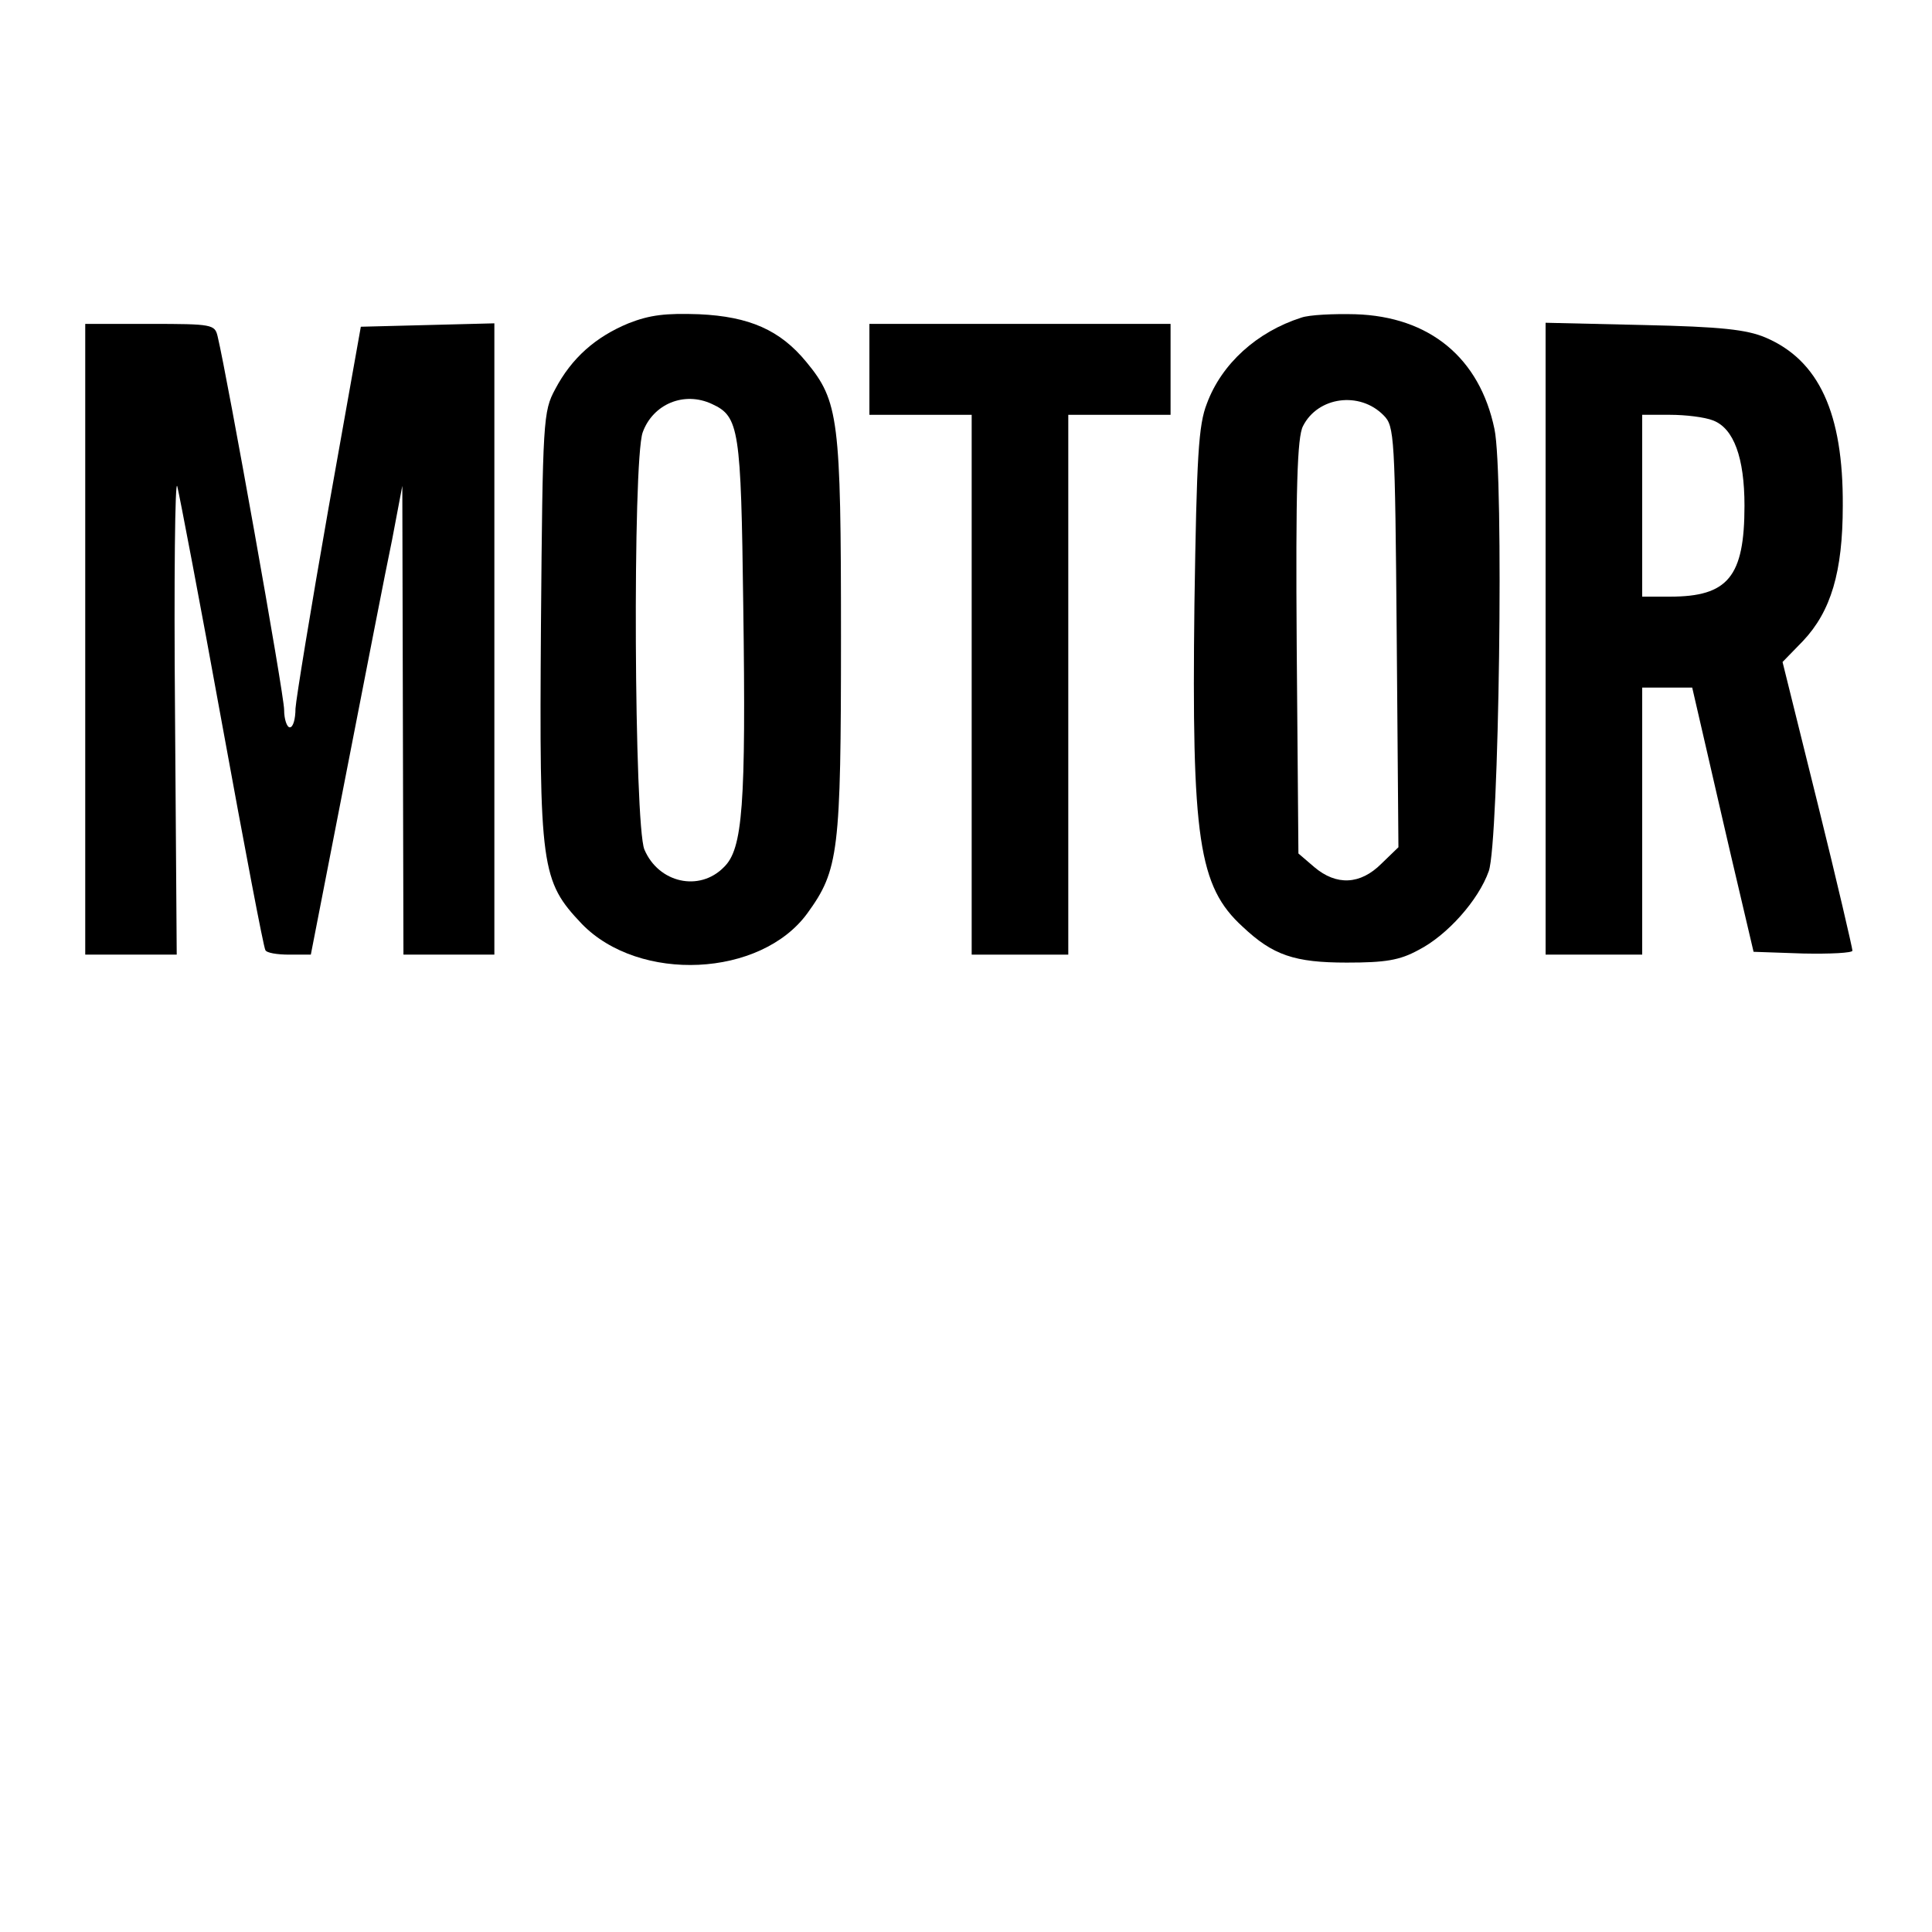 <?xml version="1.0" standalone="no"?>
<!DOCTYPE svg PUBLIC "-//W3C//DTD SVG 20010904//EN"
 "http://www.w3.org/TR/2001/REC-SVG-20010904/DTD/svg10.dtd">
<svg version="1.0" xmlns="http://www.w3.org/2000/svg"
 width="340pt" height="340pt" viewBox="0 0 340 340"
 preserveAspectRatio="xMidYMid meet">
<g transform="translate(0,340) scale(0.1,-0.1)"
fill="#000000" stroke="none">
<path d="M1106 2831 c-58 -24 -100 -61 -129 -116 -21 -39 -22 -53 -25 -414 -3
-429 0 -451 72 -527 101 -104 315 -94 397 19 55 76 59 107 59 487 0 383 -4
414 -61 483 -46 56 -100 80 -189 84 -58 2 -86 -1 -124 -16z m147 -142 c48 -22
51 -44 55 -354 5 -354 -1 -429 -34 -461 -43 -44 -115 -28 -140 31 -18 44 -21
683 -3 734 18 50 73 73 122 50z"/>
<path d="M2290 2841 c-78 -25 -140 -81 -166 -151 -15 -38 -18 -92 -22 -353 -5
-413 7 -497 85 -568 53 -50 91 -63 183 -63 68 0 93 4 126 22 51 26 106 88 124
139 18 51 27 698 10 778 -26 125 -114 198 -245 202 -38 1 -81 -1 -95 -6z m145
-172 c19 -19 20 -35 23 -390 l3 -370 -30 -29 c-37 -37 -79 -39 -118 -6 l-28
24 -3 364 c-2 279 1 369 11 388 26 52 100 62 142 19z"/>
<path d="M150 2275 l0 -555 81 0 80 0 -3 426 c-2 235 0 414 4 398 4 -16 40
-204 79 -419 39 -214 73 -393 76 -397 2 -5 21 -8 42 -8 l38 0 62 318 c34 174
70 360 81 412 l18 95 1 -412 1 -413 80 0 80 0 0 555 0 556 -117 -3 -118 -3
-57 -320 c-31 -176 -57 -335 -58 -352 0 -18 -4 -33 -10 -33 -5 0 -10 14 -10
31 0 27 -100 586 -117 657 -5 21 -9 22 -119 22 l-114 0 0 -555z"/>
<path d="M1530 2750 l0 -80 90 0 90 0 0 -475 0 -475 85 0 85 0 0 475 0 475 90
0 90 0 0 80 0 80 -265 0 -265 0 0 -80z"/>
<path d="M2720 2276 l0 -556 85 0 85 0 0 235 0 235 44 0 44 0 27 -117 c15 -65
39 -170 54 -233 l27 -115 87 -3 c48 -1 87 1 87 5 0 4 -27 121 -61 258 l-62
250 36 37 c49 52 70 121 70 238 1 163 -42 256 -136 296 -33 14 -78 19 -214 22
l-173 4 0 -556z m295 384 c36 -14 55 -65 55 -150 0 -125 -29 -160 -131 -160
l-49 0 0 160 0 160 49 0 c27 0 61 -4 76 -10z"/>
</g>
</svg>
